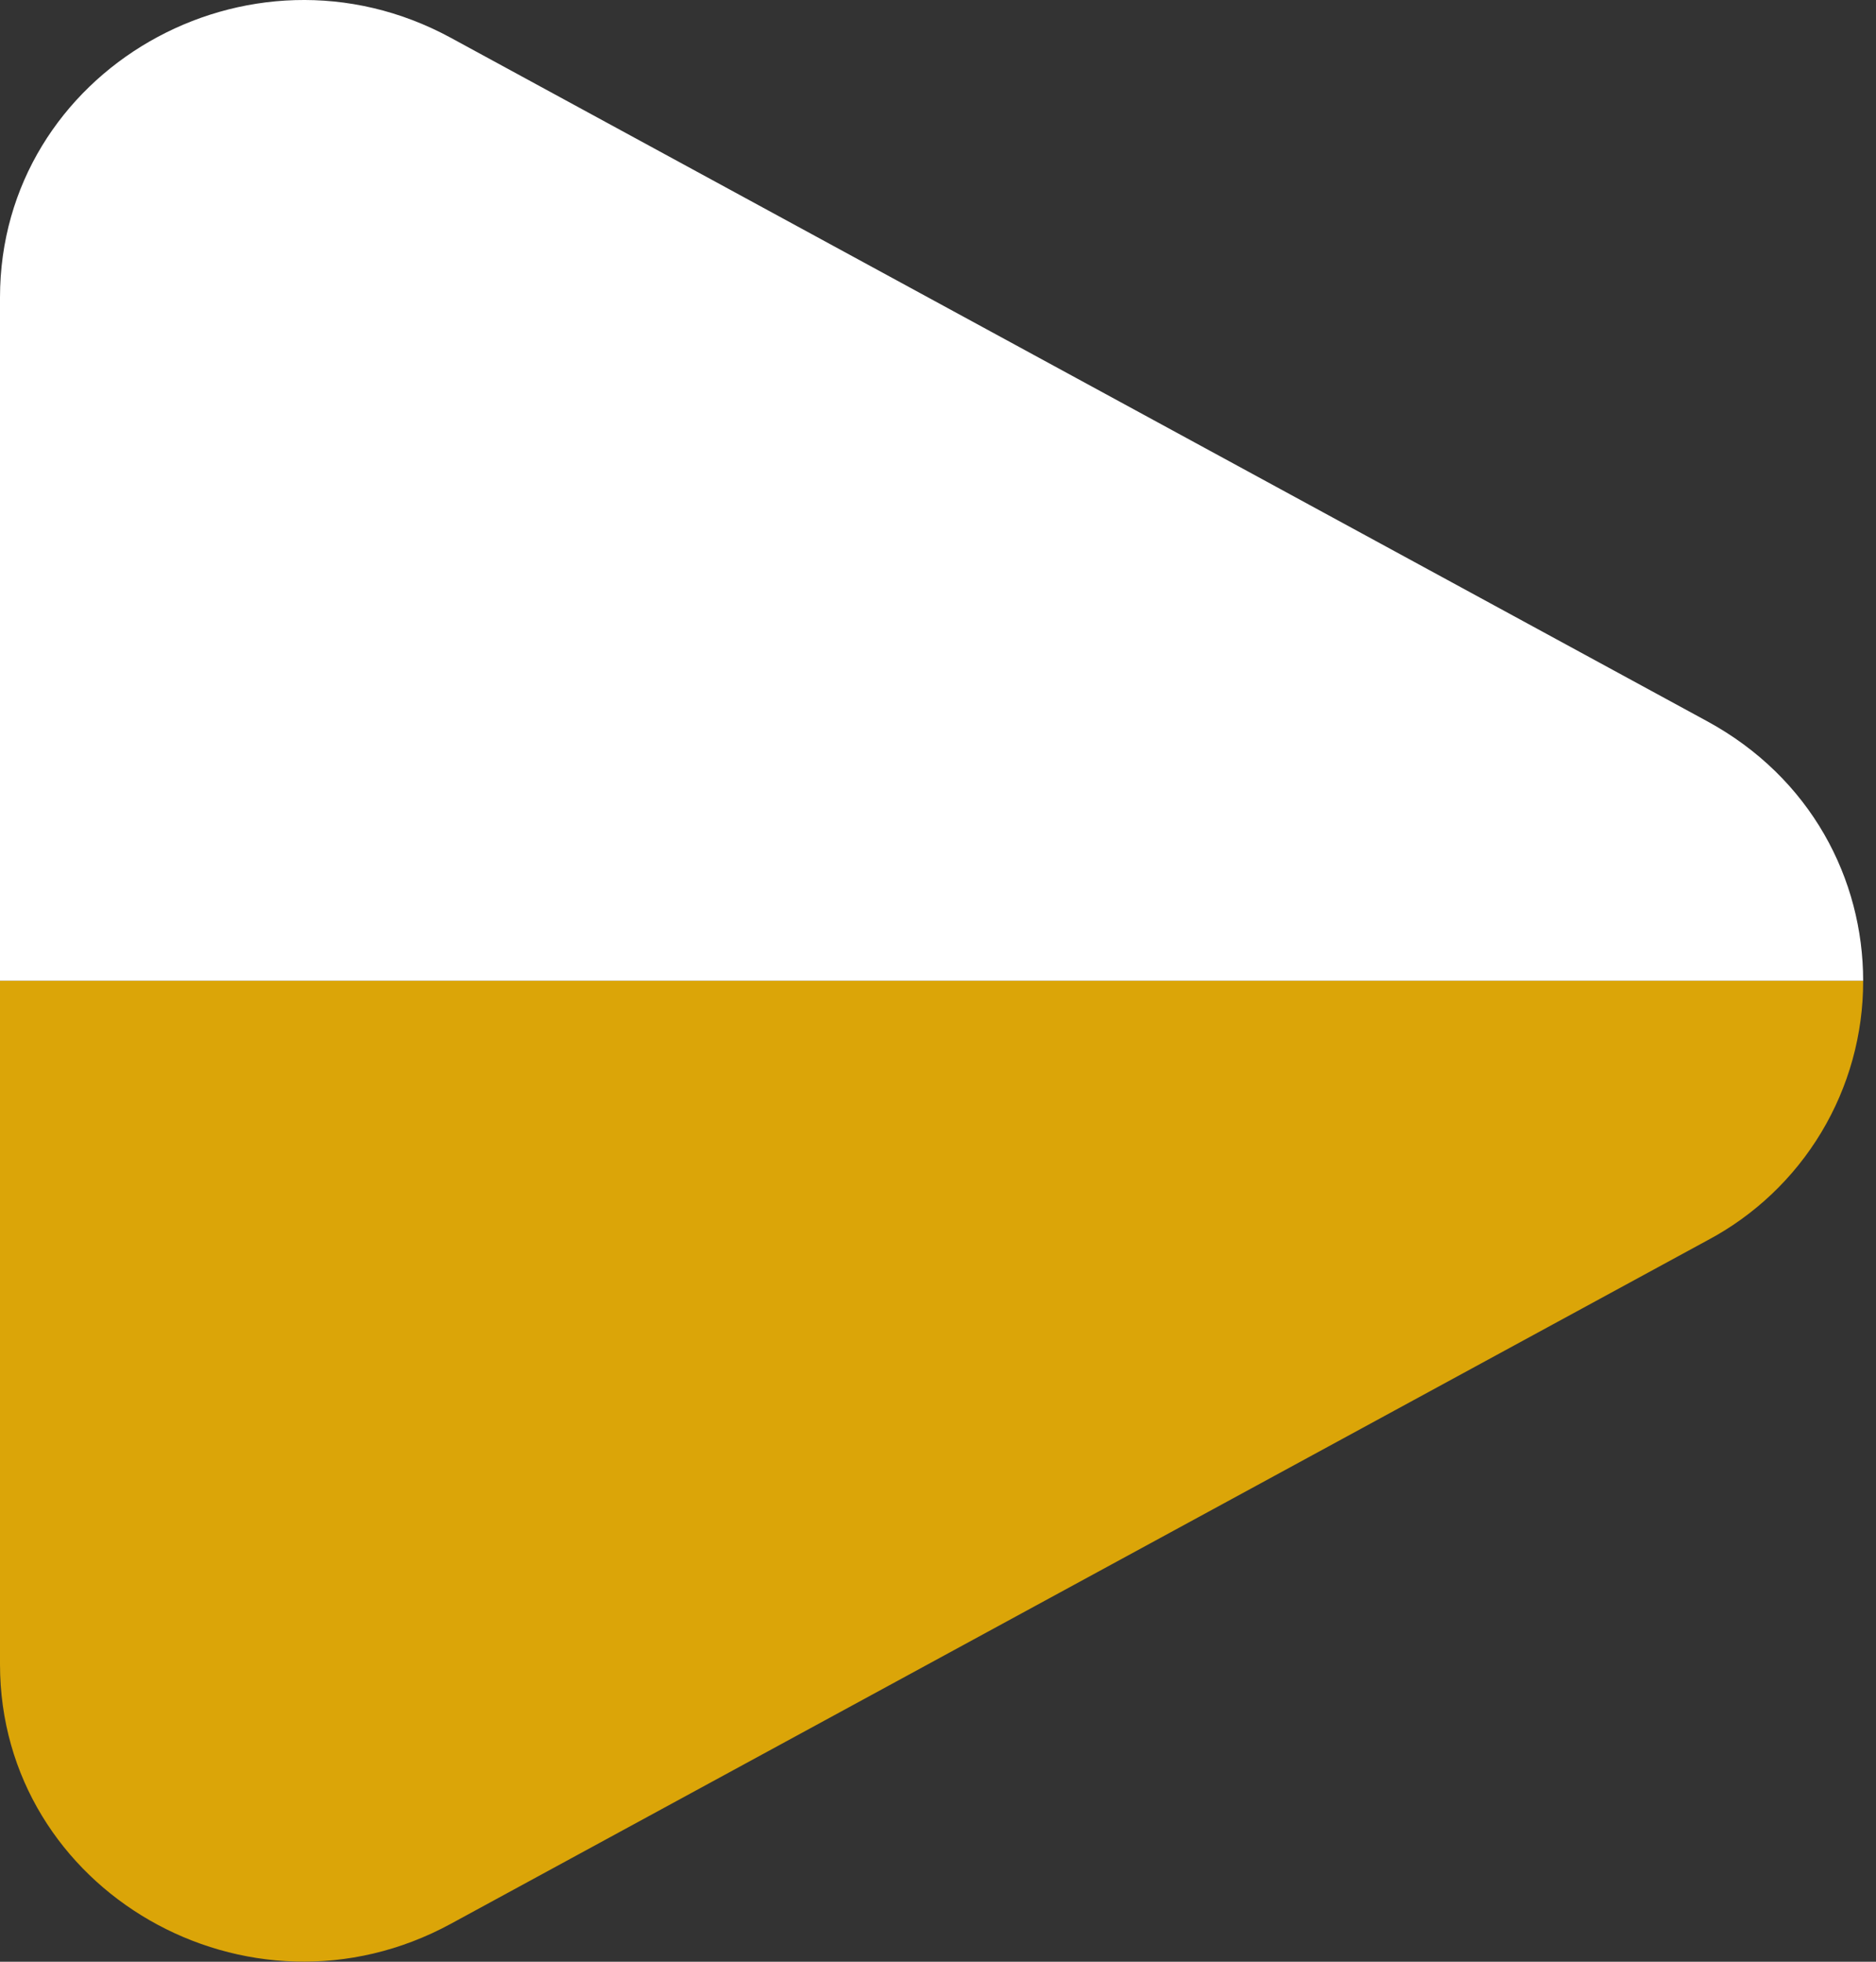 <?xml version="1.0" encoding="UTF-8"?>
<svg xmlns="http://www.w3.org/2000/svg" width="66" height="69" viewBox="0 0 66 69" fill="none">
  <rect x="0" y="0" width="66" height="69" fill="#333333" stroke="none"/>
  <path fill-rule="evenodd" clip-rule="evenodd" d="M65.548 34.5C65.548 30.929 63.72 27.358 60.059 25.368L15.859 1.329C8.742 -2.539 0 2.498 0 10.464V34.5H65.548Z" fill="white"></path>
  <path d="M15.859 67.667L60.059 43.632C61.719 42.754 63.108 41.439 64.075 39.83C65.042 38.221 65.552 36.378 65.548 34.5H0V58.535C0 66.505 8.742 71.535 15.859 67.667Z" fill="#DBA508"></path>
</svg>
